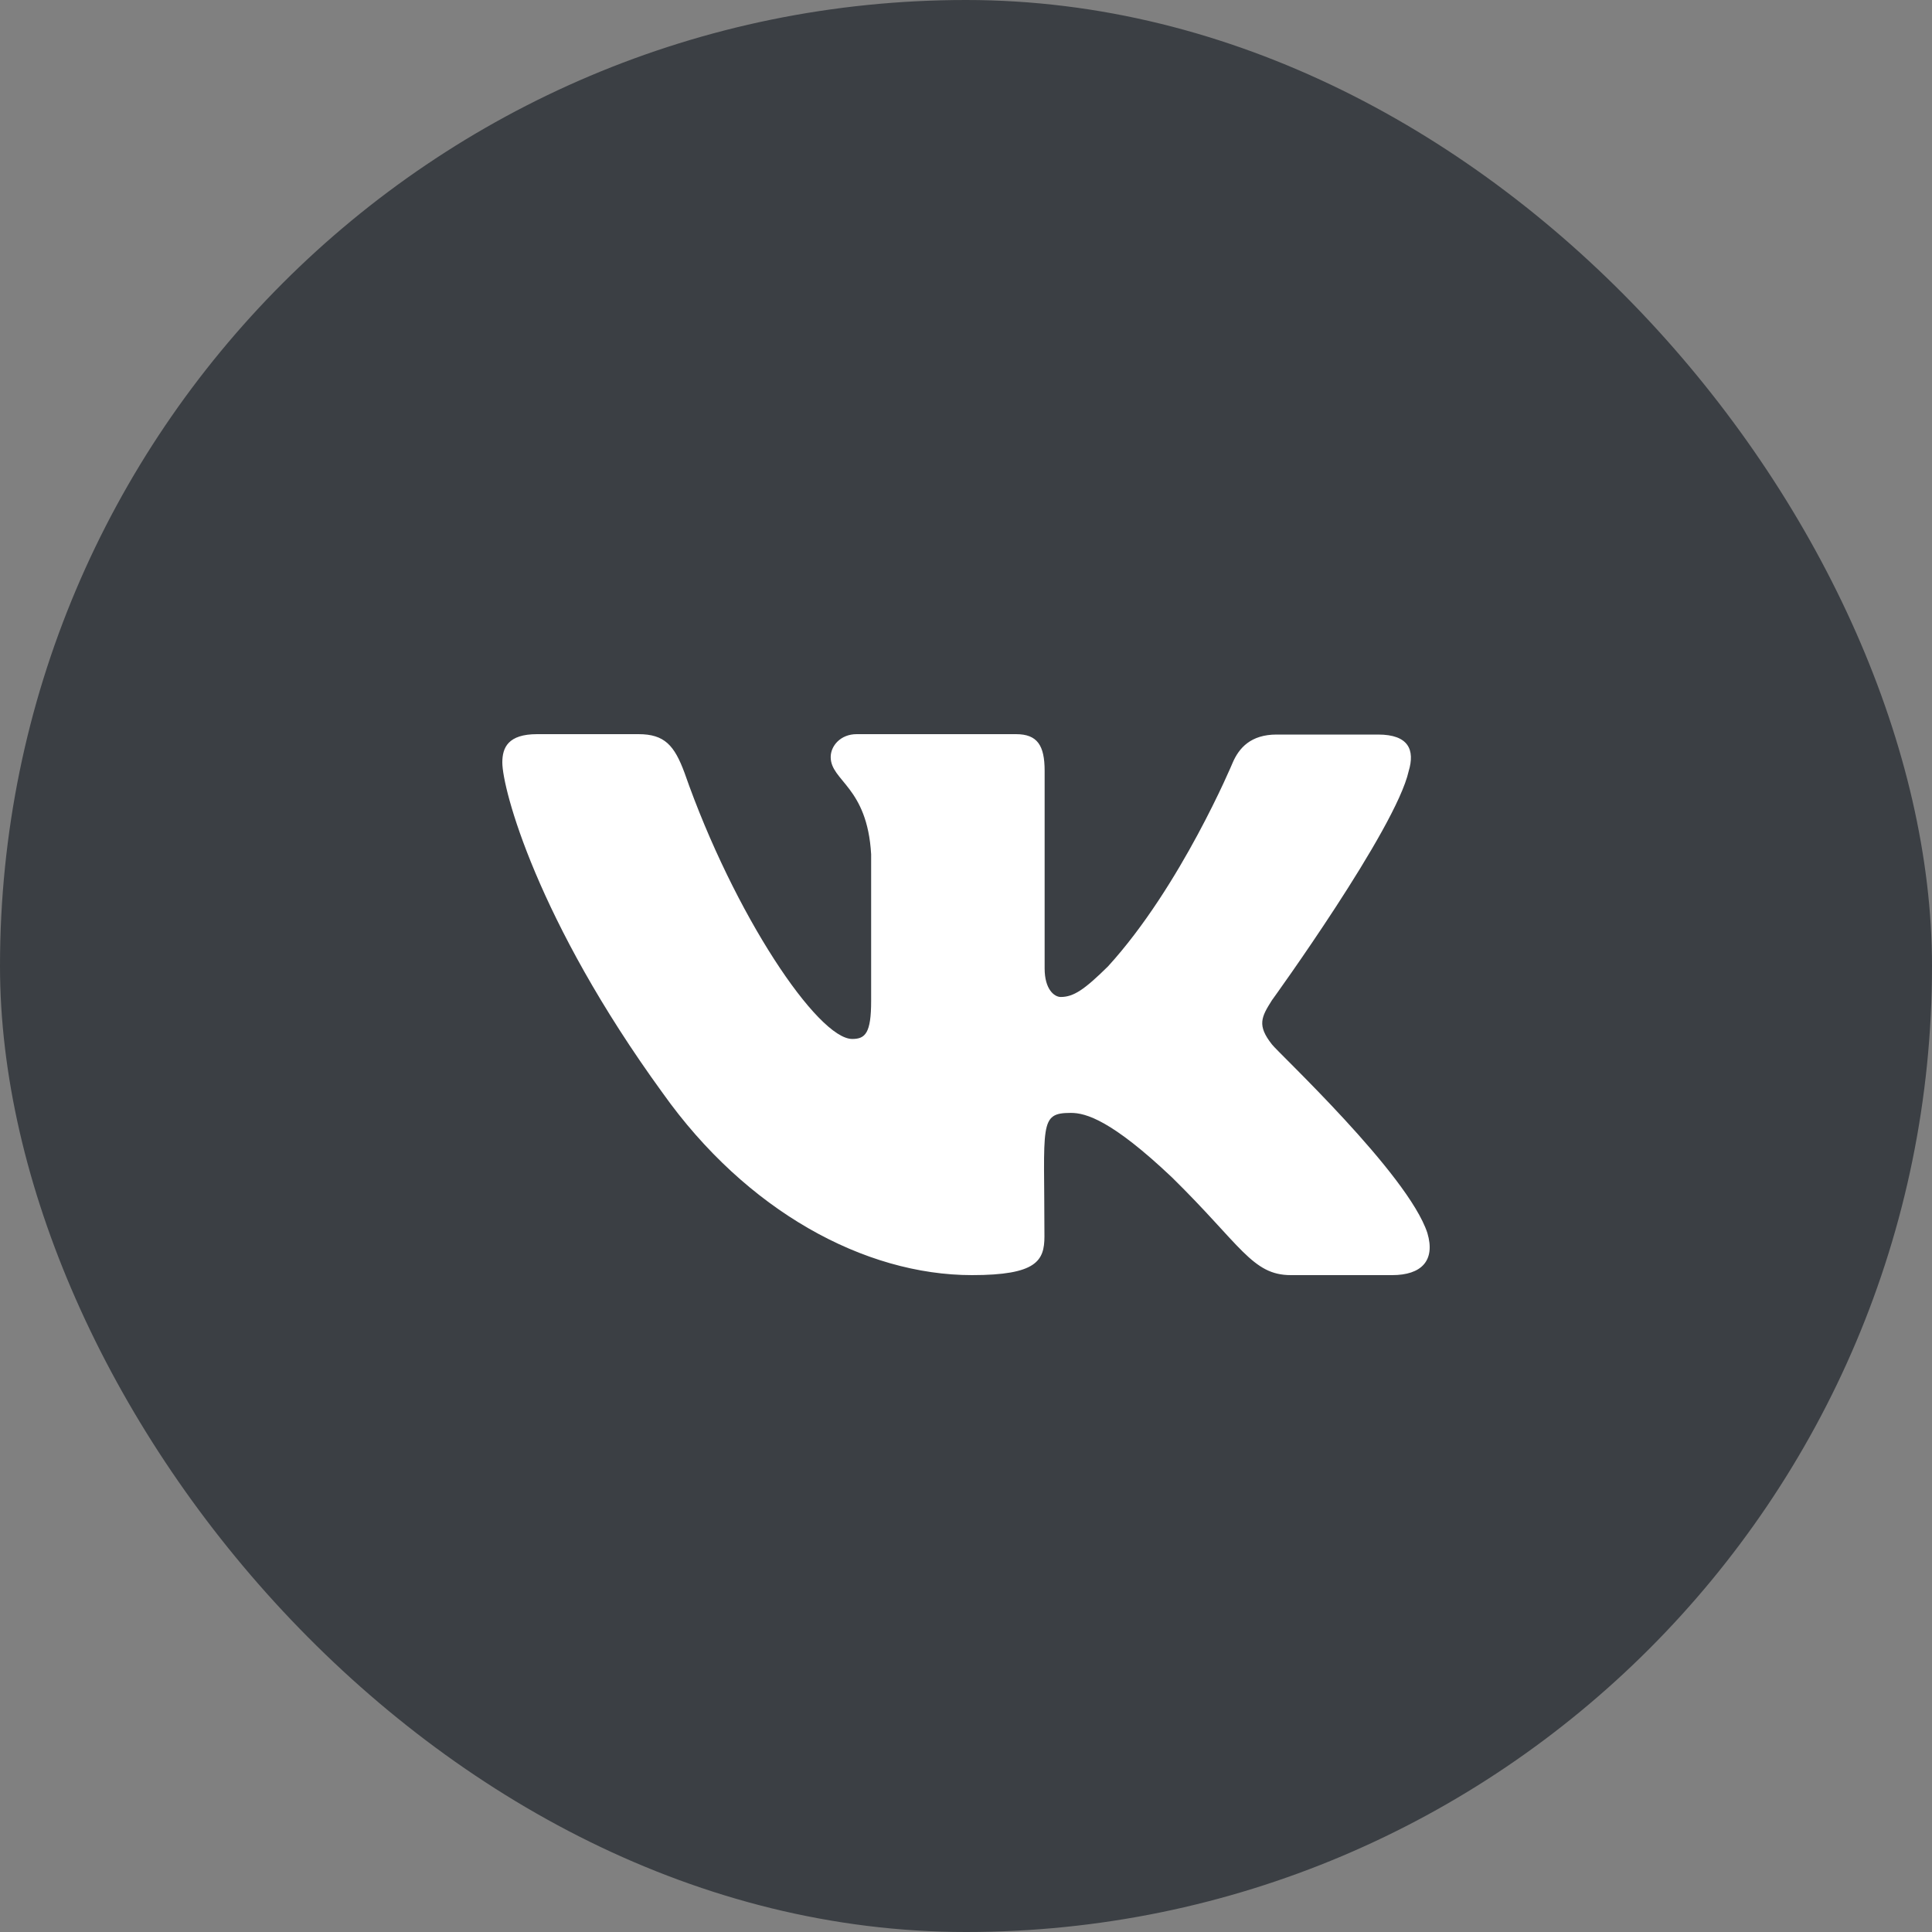 <?xml version="1.0" encoding="UTF-8"?> <svg xmlns="http://www.w3.org/2000/svg" width="30" height="30" viewBox="0 0 30 30" fill="none"><rect x="0" y="0" width="30" height="30" fill="#808080" stroke="none"/><rect width="30" height="30" rx="15" fill="#3B3F44"></rect><path d="M19.751 16.218C19.517 15.922 19.585 15.793 19.751 15.531C19.753 15.529 21.674 12.874 21.874 11.974C21.973 11.645 21.874 11.406 21.399 11.406H19.824C19.422 11.406 19.239 11.614 19.14 11.845C19.14 11.845 18.339 13.763 17.205 15.006C16.84 15.366 16.671 15.481 16.471 15.481C16.373 15.481 16.221 15.366 16.221 15.037V11.969C16.221 11.575 16.108 11.4 15.777 11.4H13.302C13.051 11.4 12.899 11.583 12.899 11.755C12.899 12.129 13.467 12.213 13.527 13.265V15.543C13.527 16.041 13.437 16.133 13.234 16.133C12.7 16.133 11.4 14.207 10.63 12.002C10.472 11.575 10.32 11.4 9.915 11.4H8.34C7.89 11.4 7.8 11.608 7.8 11.839C7.8 12.247 8.335 14.283 10.289 16.971C11.591 18.805 13.425 19.8 15.093 19.8C16.094 19.8 16.218 19.578 16.218 19.199C16.218 17.447 16.128 17.281 16.629 17.281C16.862 17.281 17.262 17.396 18.198 18.282C19.267 19.331 19.444 19.8 20.043 19.8H21.618C22.068 19.8 22.293 19.578 22.164 19.145C21.863 18.228 19.841 16.341 19.751 16.218Z" fill="white"></path></svg> 